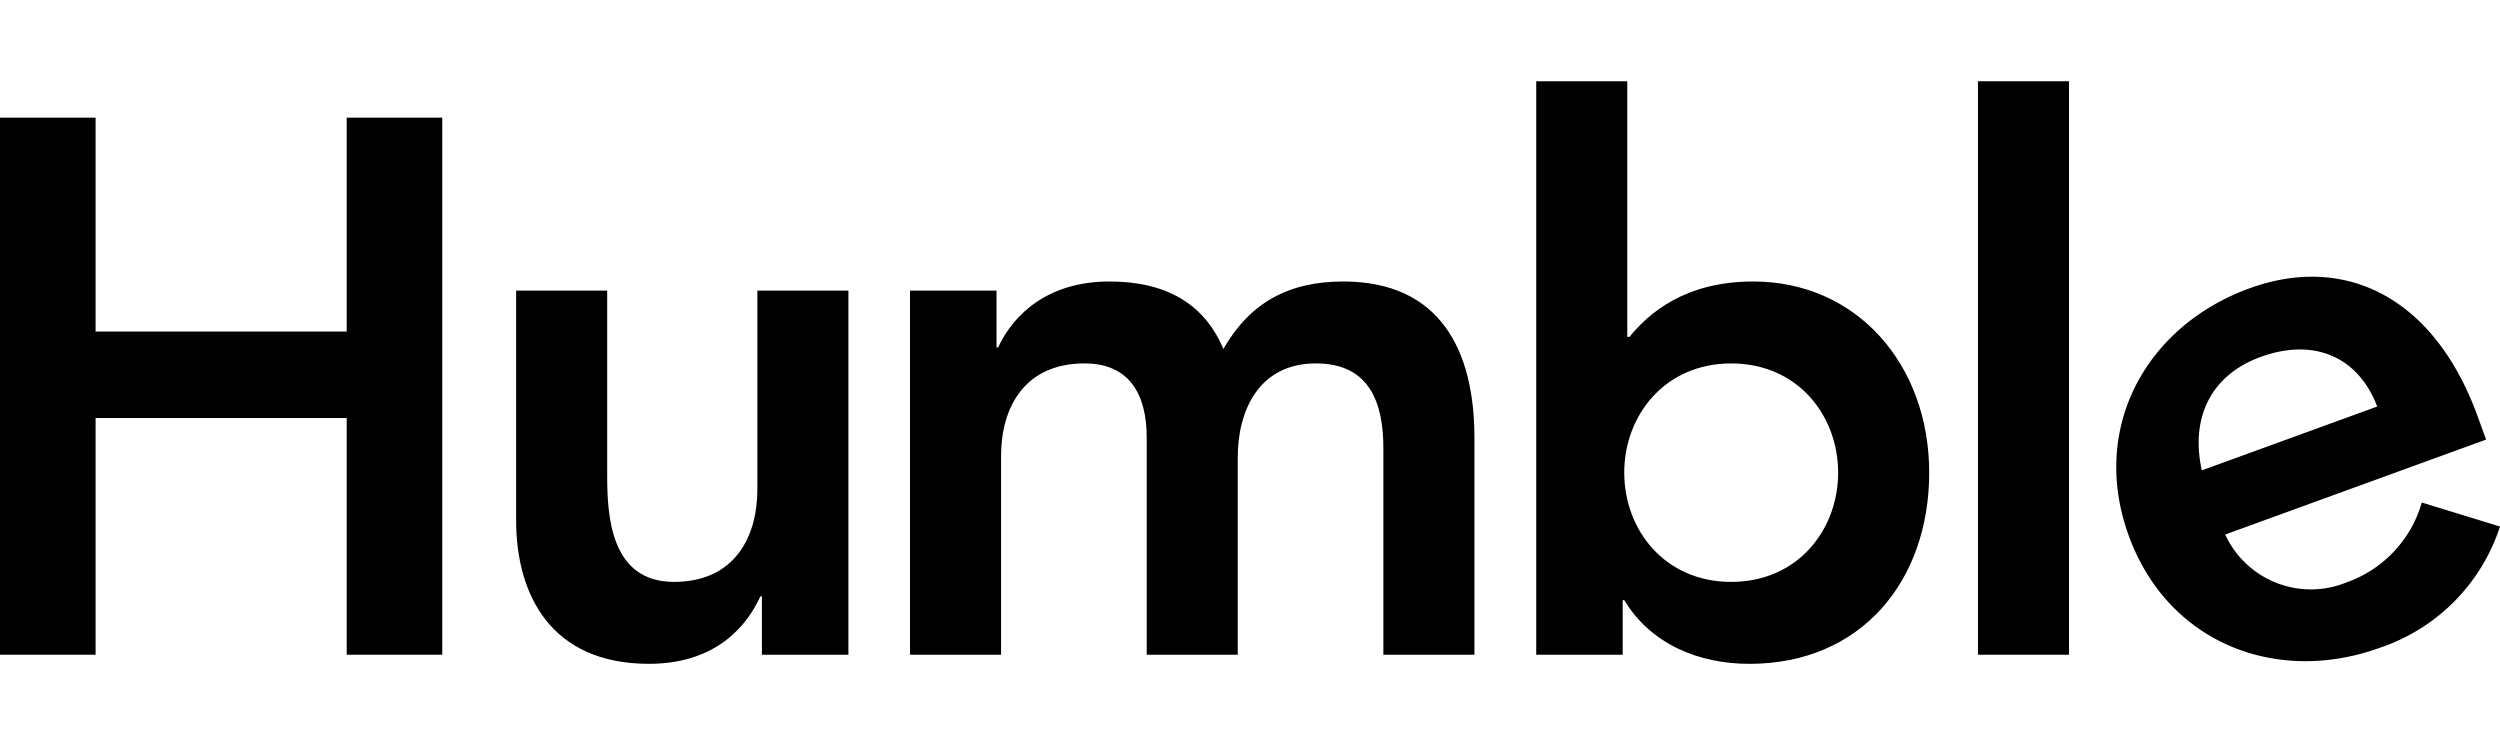 <svg id="Laag_1" data-name="Laag 1" xmlns="http://www.w3.org/2000/svg" viewBox="0 0 250.633 74.696"><title>fictive companies for templates v2</title><path d="M0,11.795H9.583V33.239H34.758V11.795h9.58V65.638H34.758V41.909H9.583V65.638H0Z"/><path d="M85.056,65.638H76.384V59.783h-.152c-1.672,3.65-5.093,6.768-11.177,6.768-9.812,0-13.311-6.92-13.311-14.376v-23.042h9.128V47.615c0,4.028.303,10.722,6.691,10.722,6.01,0,8.366-4.412,8.366-9.279V29.134H85.056Z"/><path d="M91.233,29.134h8.672v5.703h.152c1.598-3.421,5.093-6.617,11.177-6.617,5.629,0,9.508,2.208,11.41,6.768,2.66-4.638,6.539-6.768,12.016-6.768,9.734,0,13.156,6.92,13.156,15.667V65.638h-9.128V44.952c0-4.564-1.369-8.518-6.768-8.518-5.703,0-7.833,4.716-7.833,9.431V65.638h-9.125V43.887c0-4.486-1.827-7.453-6.236-7.453-6.01,0-8.366,4.412-8.366,9.279V65.638H91.233Z"/><path d="M154.012,8.145h9.128V33.772h.226c1.904-2.356,5.552-5.552,12.397-5.552,10.419,0,17.645,8.366,17.645,19.166s-6.768,19.166-18.026,19.166c-5.093,0-9.886-1.978-12.546-6.387h-.155v5.474h-8.669Zm19.546,28.29c-6.694,0-10.722,5.248-10.722,10.951s4.028,10.951,10.722,10.951c6.691,0,10.722-5.248,10.722-10.951S180.249,36.435,173.558,36.435Z"/><path d="M198.297,8.145h9.128V65.638h-9.128Z"/><path d="M223.083,53.588a9.458,9.458,0,0,0,12.185,4.791,11.992,11.992,0,0,0,7.526-8.001l7.839,2.409a19.013,19.013,0,0,1-12.01,12.141c-10.364,3.772-21.28-.429-25.208-11.221s1.734-21.027,12.098-24.799c9.575-3.485,18.523.866,22.867,12.801l.859,2.36Zm15.241-12.832c-1.893-4.975-6.326-6.923-11.685-4.973-5.074,1.847-7.049,6.207-5.897,11.372Z"/></svg>